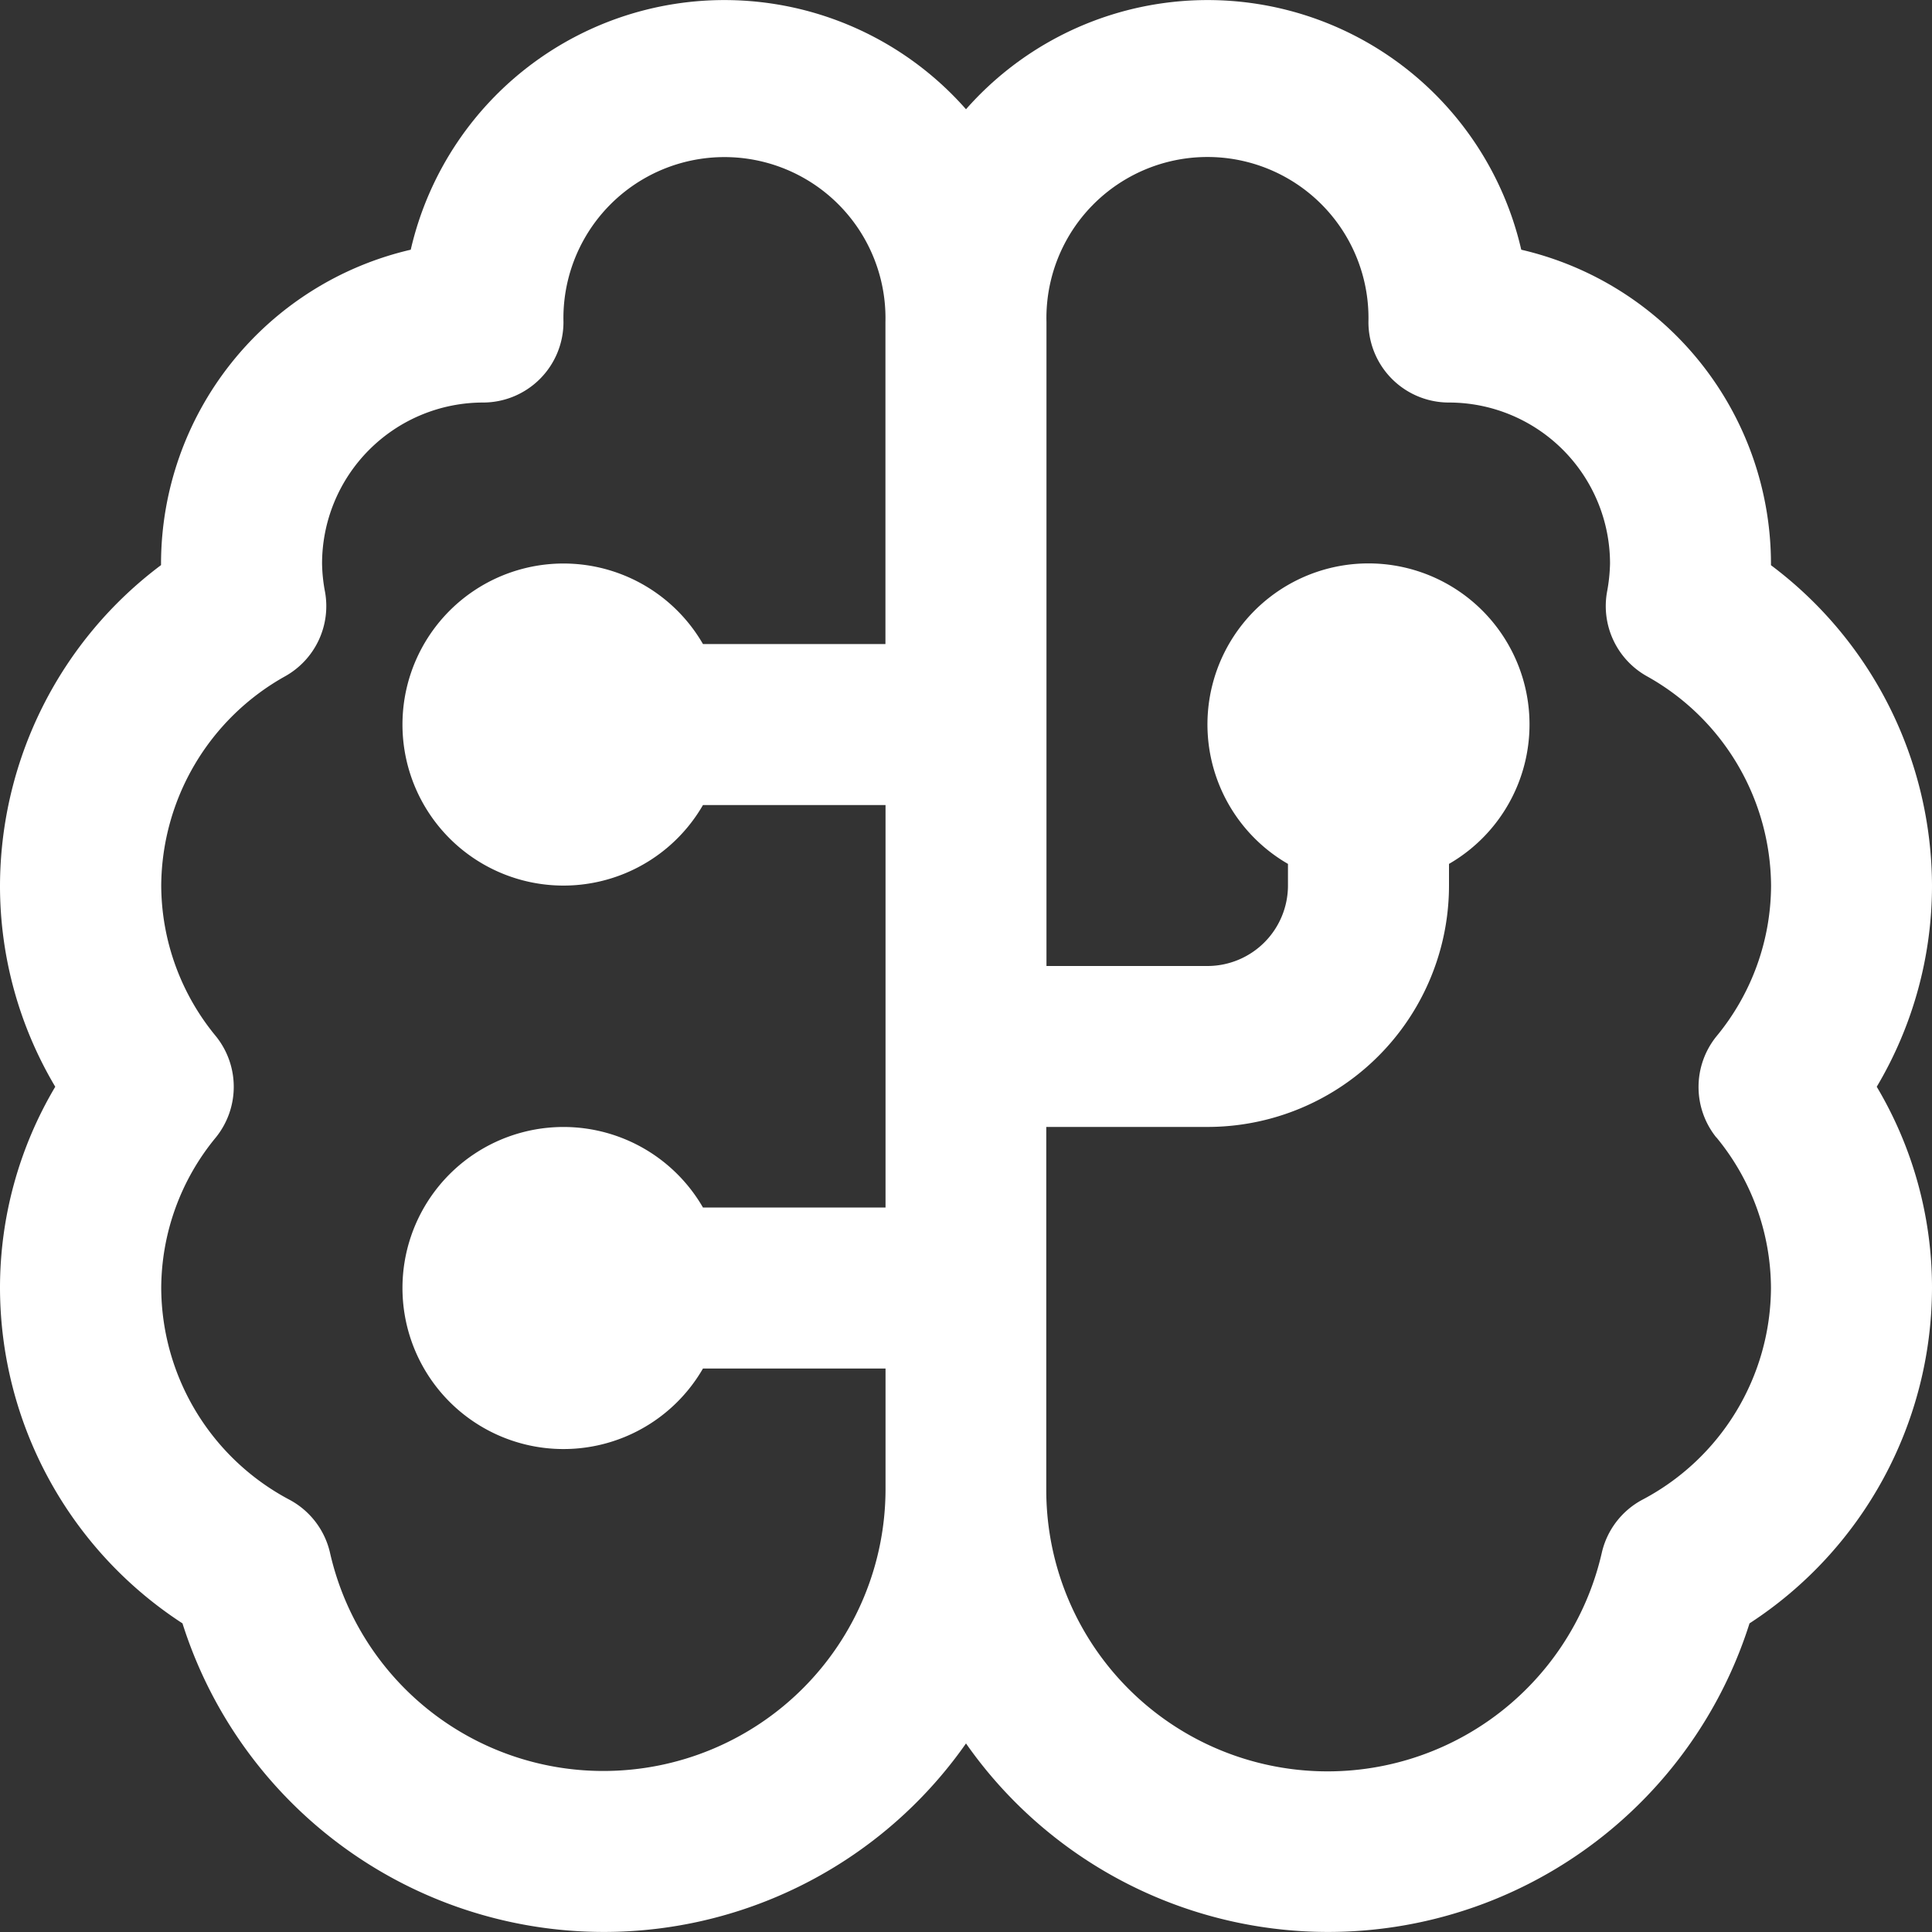<?xml version="1.0" encoding="UTF-8"?>
<svg xmlns="http://www.w3.org/2000/svg" width="20" height="20" viewBox="0 0 20 20">
  <rect x="0" y="0" width="20" height="20" fill="#333333" stroke="none"/>
  <path id="brain-circuit" d="M20,9.167a4.16,4.16,0,0,0-1.667-3.316V5.833a3.339,3.339,0,0,0-2.585-3.248A3.332,3.332,0,0,0,10,1.131,3.332,3.332,0,0,0,4.252,2.585,3.34,3.34,0,0,0,1.667,5.833v.017A4.159,4.159,0,0,0,0,9.167,4.067,4.067,0,0,0,.572,11.25,4.075,4.075,0,0,0,0,13.333a4.149,4.149,0,0,0,1.889,3.472A4.576,4.576,0,0,0,10,18.048a4.576,4.576,0,0,0,8.111-1.243A4.151,4.151,0,0,0,20,13.333a4.067,4.067,0,0,0-.572-2.083A4.075,4.075,0,0,0,20,9.167ZM6.25,18.333a2.9,2.9,0,0,1-2.834-2.26A.833.833,0,0,0,3,15.527a2.493,2.493,0,0,1-1.331-2.193,2.461,2.461,0,0,1,.566-1.56.834.834,0,0,0,0-1.047,2.463,2.463,0,0,1-.566-1.56A2.5,2.5,0,0,1,2.953,7a.832.832,0,0,0,.412-.871,1.7,1.7,0,0,1-.031-.293A1.668,1.668,0,0,1,5,4.167a.833.833,0,0,0,.833-.833,1.667,1.667,0,1,1,3.333,0V6.667H7.277a1.667,1.667,0,1,0,0,1.667h1.89V12.5H7.277a1.667,1.667,0,1,0,0,1.667h1.89v1.25A2.92,2.92,0,0,1,6.25,18.333Zm11.517-6.56a2.463,2.463,0,0,1,.566,1.56A2.49,2.49,0,0,1,17,15.526a.833.833,0,0,0-.418.547,2.912,2.912,0,0,1-5.751-.657v-3.75H12.5a2.5,2.5,0,0,0,2.5-2.5V8.943a1.667,1.667,0,1,0-1.667,0v.223A.834.834,0,0,1,12.5,10H10.833V3.333a1.667,1.667,0,1,1,3.333,0A.833.833,0,0,0,15,4.167a1.668,1.668,0,0,1,1.667,1.667,1.785,1.785,0,0,1-.031.293A.832.832,0,0,0,17.048,7a2.5,2.5,0,0,1,1.286,2.169,2.461,2.461,0,0,1-.566,1.56.834.834,0,0,0,0,1.047Z" transform="translate(0)" fill="#fff"></path>
</svg>
